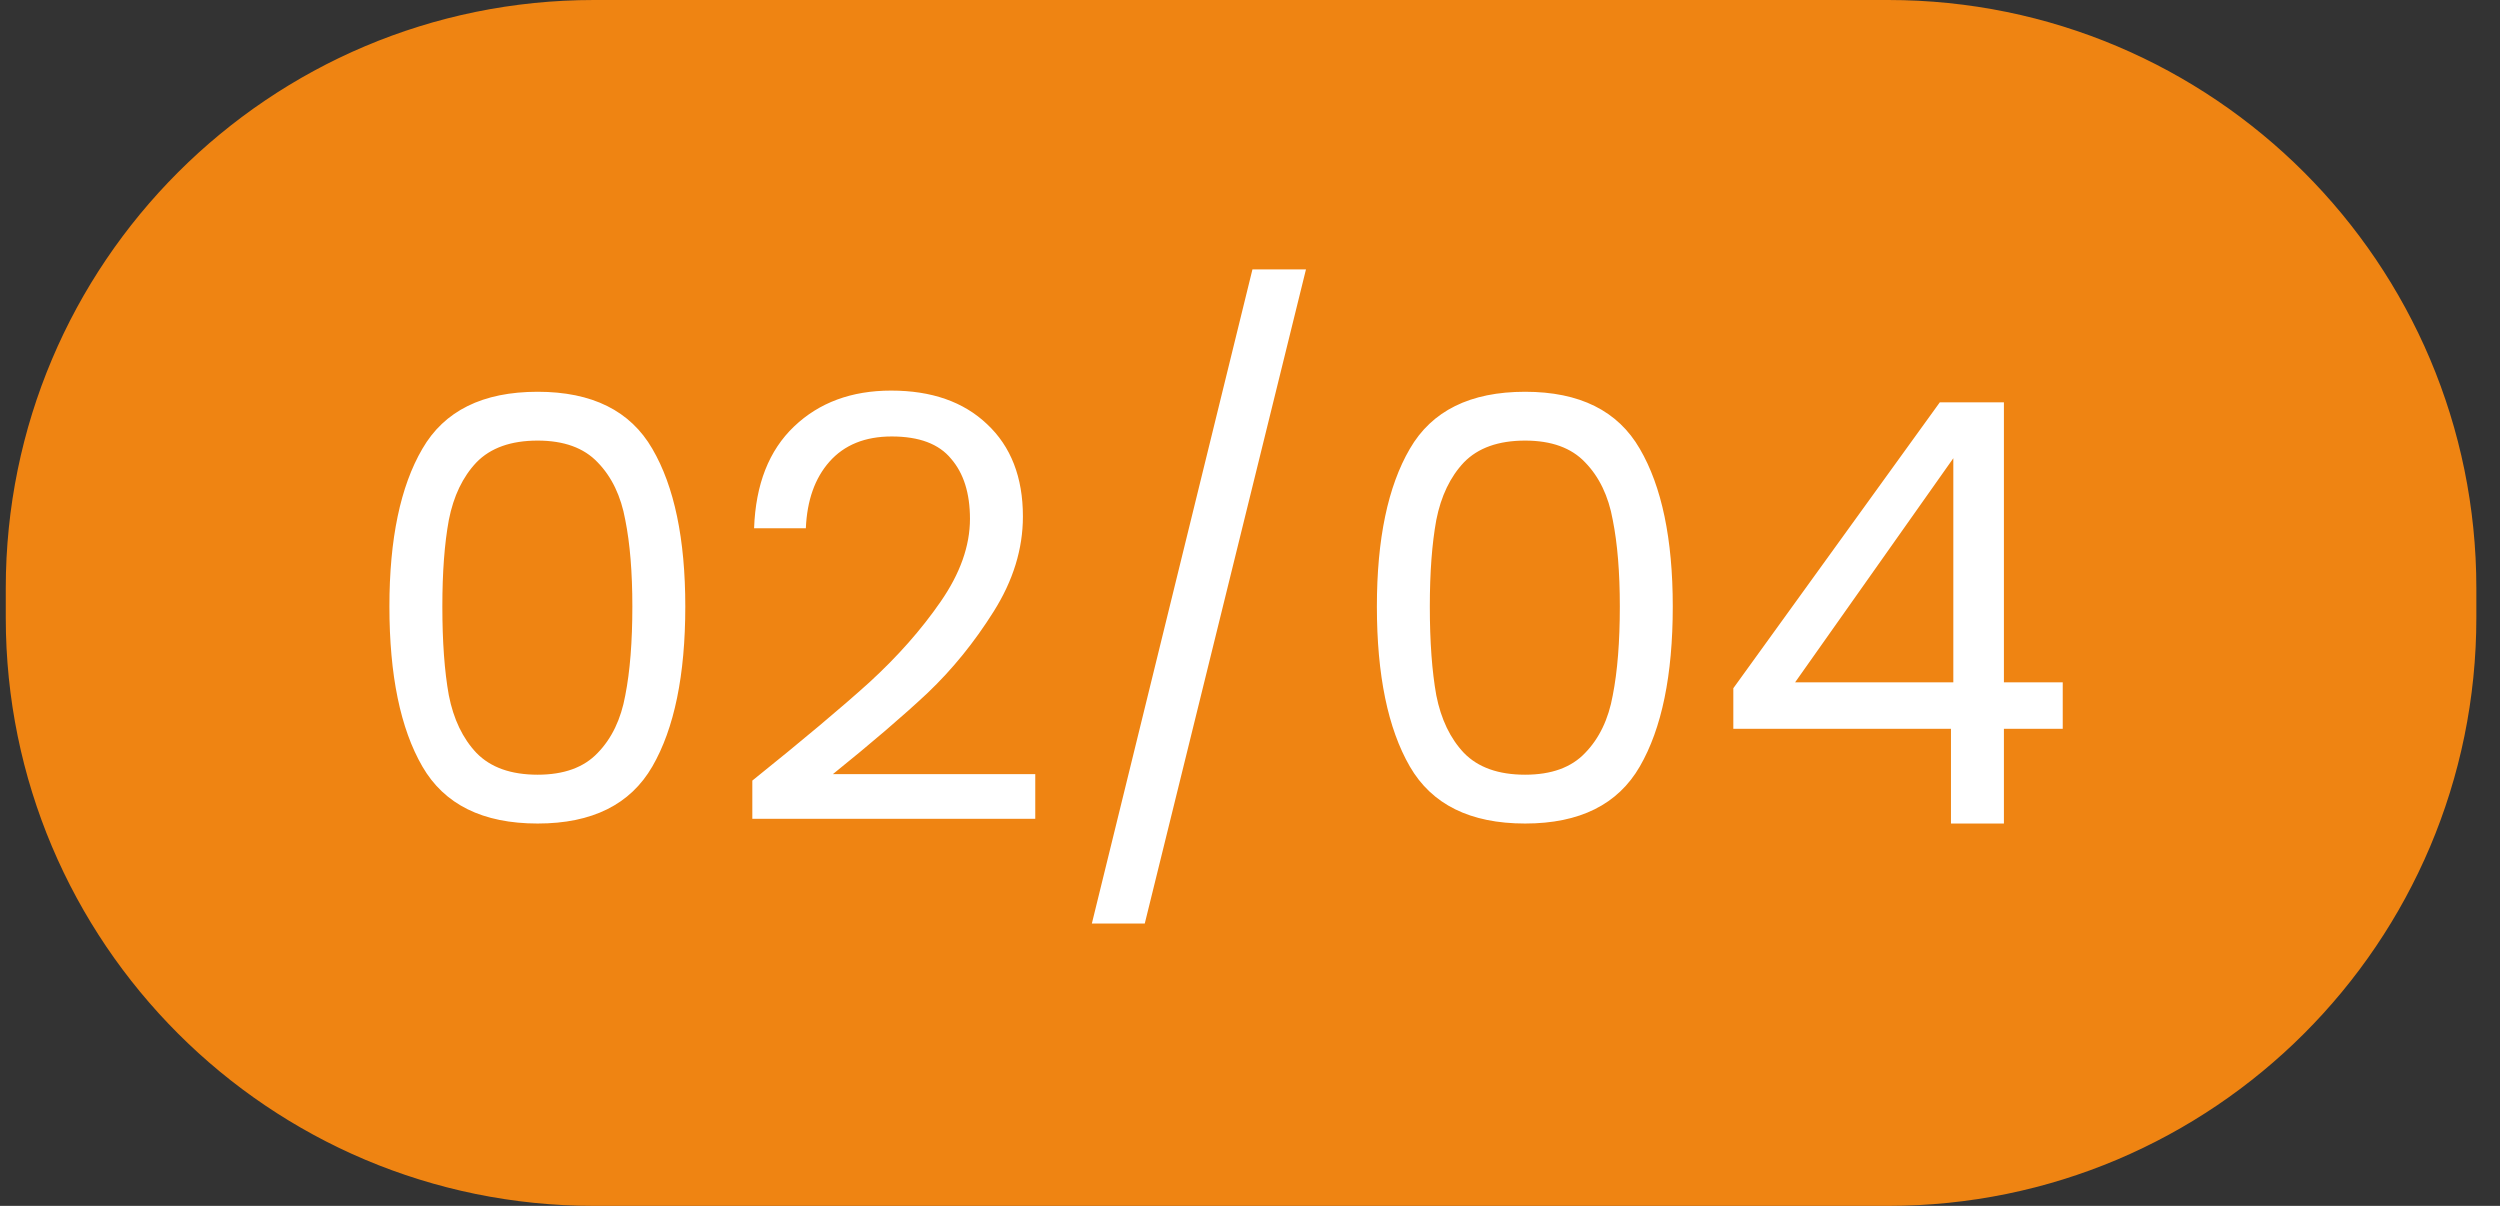 <svg width="85" height="41" viewBox="0 0 85 41" fill="none" xmlns="http://www.w3.org/2000/svg">
<rect x="0" y="0" width="85" height="41" fill="#333333" stroke="none"/>
<path d="M20.196 1H64.196C74.69 1 83.196 9.507 83.196 20V21C83.196 31.493 74.69 40 64.196 40H20.196C9.703 40 1.196 31.493 1.196 21V20C1.196 9.507 9.703 1 20.196 1Z" fill="#EF8412" stroke="#EF8412" stroke-width="2"/>
<path d="M13.24 20.62C13.24 18.327 13.613 16.54 14.36 15.26C15.107 13.967 16.413 13.32 18.28 13.32C20.133 13.32 21.433 13.967 22.18 15.26C22.927 16.54 23.3 18.327 23.3 20.62C23.3 22.953 22.927 24.767 22.18 26.06C21.433 27.353 20.133 28 18.28 28C16.413 28 15.107 27.353 14.36 26.06C13.613 24.767 13.24 22.953 13.24 20.62ZM21.5 20.62C21.5 19.46 21.42 18.48 21.26 17.68C21.113 16.867 20.8 16.213 20.32 15.72C19.853 15.227 19.173 14.98 18.28 14.98C17.373 14.98 16.68 15.227 16.2 15.72C15.733 16.213 15.42 16.867 15.26 17.68C15.113 18.48 15.04 19.46 15.04 20.62C15.04 21.82 15.113 22.827 15.26 23.64C15.42 24.453 15.733 25.107 16.2 25.6C16.68 26.093 17.373 26.34 18.28 26.34C19.173 26.34 19.853 26.093 20.32 25.6C20.8 25.107 21.113 24.453 21.26 23.64C21.42 22.827 21.5 21.82 21.5 20.62ZM25.579 26.54C27.272 25.18 28.599 24.067 29.559 23.2C30.519 22.32 31.325 21.407 31.979 20.46C32.645 19.5 32.979 18.56 32.979 17.64C32.979 16.773 32.765 16.093 32.339 15.6C31.925 15.093 31.252 14.84 30.319 14.84C29.412 14.84 28.705 15.127 28.199 15.7C27.705 16.26 27.439 17.013 27.399 17.96H25.639C25.692 16.467 26.145 15.313 26.999 14.5C27.852 13.687 28.952 13.28 30.299 13.28C31.672 13.28 32.759 13.66 33.559 14.42C34.372 15.18 34.779 16.227 34.779 17.56C34.779 18.667 34.445 19.747 33.779 20.8C33.125 21.84 32.379 22.76 31.539 23.56C30.699 24.347 29.625 25.267 28.319 26.32H35.199V27.84H25.579V26.54ZM44.403 9.16L38.922 31.4H37.123L42.583 9.16H44.403ZM46.814 20.62C46.814 18.327 47.188 16.54 47.934 15.26C48.681 13.967 49.988 13.32 51.854 13.32C53.708 13.32 55.008 13.967 55.754 15.26C56.501 16.54 56.874 18.327 56.874 20.62C56.874 22.953 56.501 24.767 55.754 26.06C55.008 27.353 53.708 28 51.854 28C49.988 28 48.681 27.353 47.934 26.06C47.188 24.767 46.814 22.953 46.814 20.62ZM55.074 20.62C55.074 19.46 54.994 18.48 54.834 17.68C54.688 16.867 54.374 16.213 53.894 15.72C53.428 15.227 52.748 14.98 51.854 14.98C50.948 14.98 50.254 15.227 49.774 15.72C49.308 16.213 48.994 16.867 48.834 17.68C48.688 18.48 48.614 19.46 48.614 20.62C48.614 21.82 48.688 22.827 48.834 23.64C48.994 24.453 49.308 25.107 49.774 25.6C50.254 26.093 50.948 26.34 51.854 26.34C52.748 26.34 53.428 26.093 53.894 25.6C54.374 25.107 54.688 24.453 54.834 23.64C54.994 22.827 55.074 21.82 55.074 20.62ZM58.933 24.78V23.4L65.953 13.68H68.133V23.2H70.133V24.78H68.133V28H66.333V24.78H58.933ZM66.413 15.58L61.033 23.2H66.413V15.58Z" fill="white"/>
</svg>
